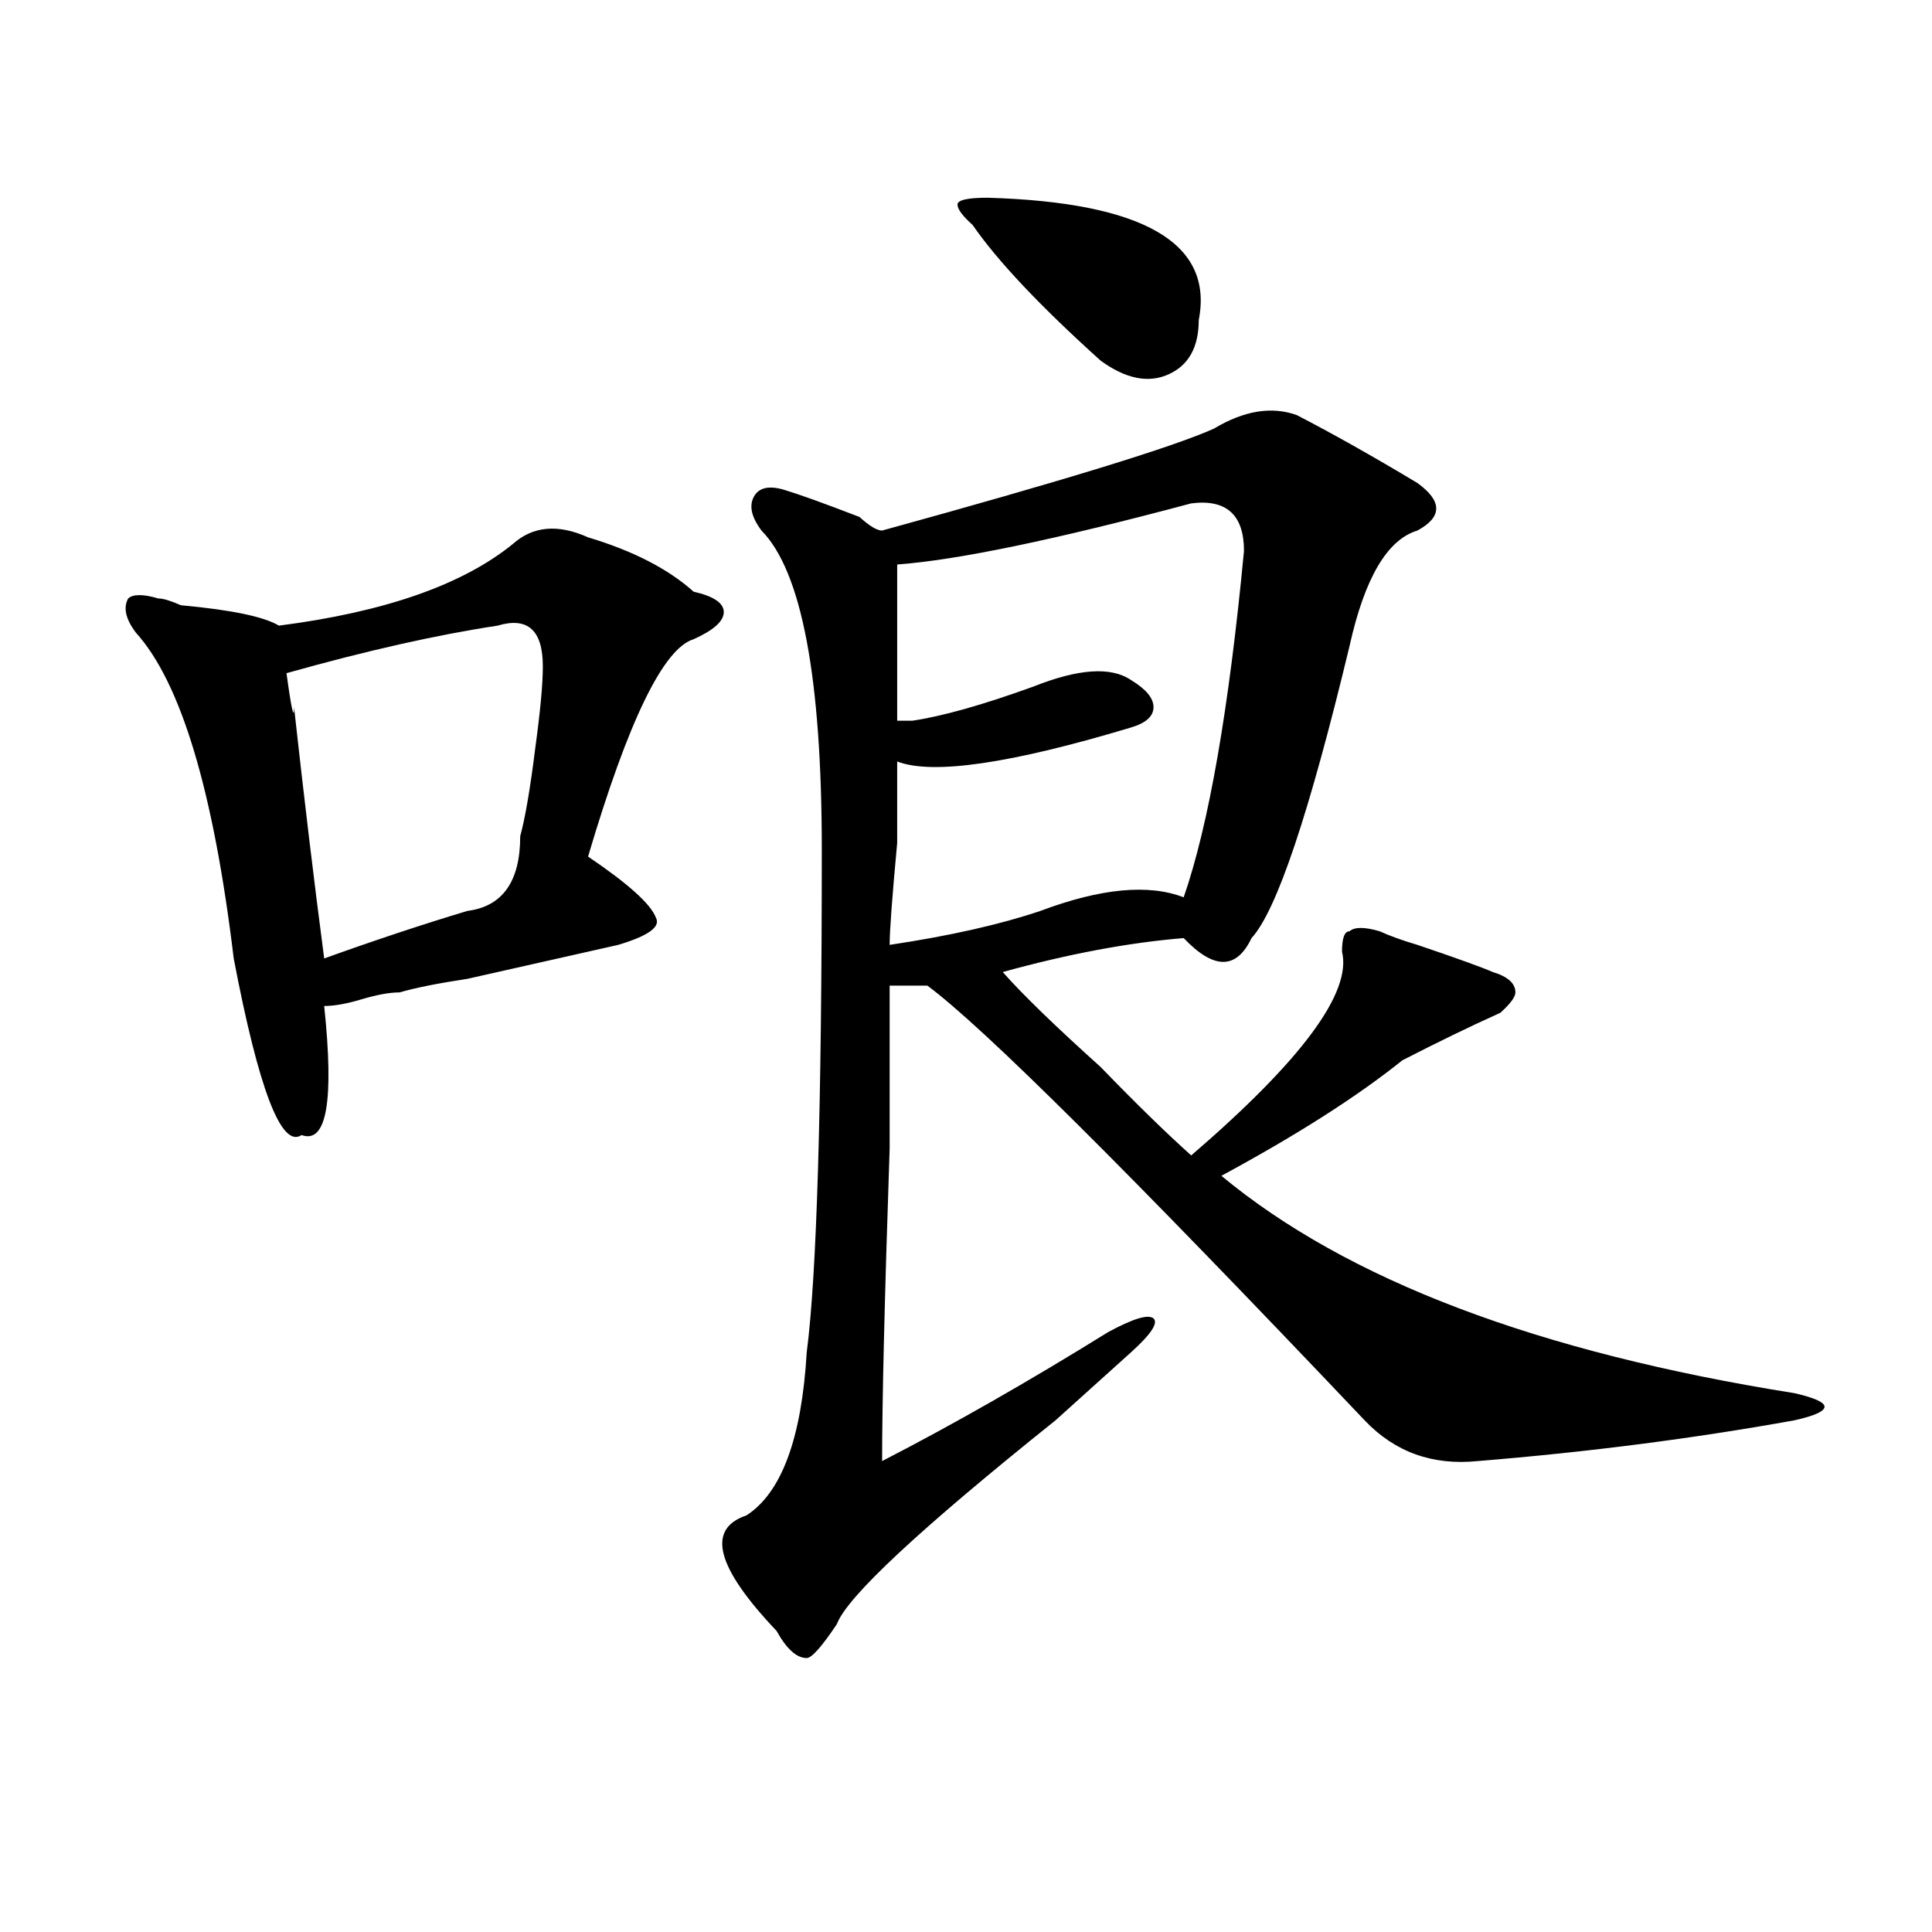 <?xml version="1.0" encoding="utf-8"?>
<!-- Generator: Adobe Illustrator 16.0.0, SVG Export Plug-In . SVG Version: 6.00 Build 0)  -->
<!DOCTYPE svg PUBLIC "-//W3C//DTD SVG 1.1//EN" "http://www.w3.org/Graphics/SVG/1.1/DTD/svg11.dtd">
<svg version="1.1" id="图层_1" xmlns="http://www.w3.org/2000/svg" xmlns:xlink="http://www.w3.org/1999/xlink" x="0px" y="0px"
	 width="1000px" height="1000px" viewBox="0 0 1000 1000" enable-background="new 0 0 1000 1000" xml:space="preserve">
<path d="M265.36,281.641c10.365-9.338,23.414-10.547,39.023-3.516c23.414,7.031,41.584,16.425,54.633,28.125
	c10.365,2.362,15.609,5.878,15.609,10.547c0,4.725-5.244,9.394-15.609,14.063c-15.609,4.725-33.841,42.188-54.633,112.5
	c20.792,14.063,32.499,24.609,35.121,31.641c2.561,4.725-3.902,9.394-19.512,14.063c-10.427,2.362-36.463,8.24-78.047,17.578
	c-15.609,2.362-27.316,4.725-35.121,7.031c-5.244,0-11.707,1.209-19.512,3.516c-7.805,2.362-14.329,3.516-19.512,3.516
	c5.183,49.219,1.281,71.521-11.707,66.797c-10.427,7.031-22.134-23.4-35.121-91.406c-10.427-86.682-27.316-142.932-50.73-168.75
	c-5.244-7.031-6.524-12.854-3.902-17.578c2.561-2.307,7.805-2.307,15.609,0c2.561,0,6.463,1.209,11.707,3.516
	c25.975,2.362,42.926,5.878,50.73,10.547C199.02,316.797,239.324,302.734,265.36,281.641z M257.555,323.828
	c-31.219,4.725-67.681,12.909-109.266,24.609c2.561,18.787,3.902,24.609,3.902,17.578c5.183,46.912,10.365,90.253,15.609,130.078
	c25.975-9.338,50.73-17.578,74.145-24.609c18.17-2.307,27.316-15.216,27.316-38.672c2.561-9.338,5.183-24.609,7.805-45.703
	c2.561-18.731,3.902-32.794,3.902-42.188C280.969,326.19,273.165,319.159,257.555,323.828z M671.204,214.844
	c18.17,9.394,39.023,21.094,62.438,35.156c12.988,9.394,12.988,17.578,0,24.609c-15.609,4.725-27.316,24.609-35.121,59.766
	c-20.853,86.737-37.743,137.109-50.73,151.172c-7.805,16.425-19.512,16.425-35.121,0c-28.658,2.362-59.877,8.24-93.656,17.578
	c10.365,11.756,27.316,28.125,50.73,49.219c18.17,18.787,33.78,34.003,46.828,45.703c57.194-49.219,83.23-84.375,78.047-105.469
	c0-7.031,1.281-10.547,3.902-10.547c2.561-2.307,7.805-2.307,15.609,0c5.183,2.362,11.707,4.725,19.512,7.031
	c20.792,7.031,33.78,11.756,39.023,14.063c7.805,2.362,11.707,5.878,11.707,10.547c0,2.362-2.622,5.878-7.805,10.547
	c-15.609,7.031-32.56,15.271-50.73,24.609c-23.414,18.787-54.633,38.672-93.656,59.766c64.998,53.943,163.898,91.406,296.578,112.5
	c10.366,2.362,15.609,4.725,15.609,7.031c0,2.362-5.244,4.725-15.609,7.031c-52.072,9.394-106.705,16.425-163.898,21.094
	c-23.414,2.362-42.926-4.669-58.535-21.094c-122.314-128.869-197.739-203.906-226.336-225c-5.244,0-11.707,0-19.512,0
	c0,11.756,0,39.881,0,84.375c-2.622,77.344-3.902,131.287-3.902,161.719c36.402-18.731,75.425-40.979,117.07-66.797
	c12.988-7.031,20.792-9.338,23.414-7.031c2.561,2.362-1.342,8.24-11.707,17.578c-10.427,9.394-23.414,21.094-39.023,35.156
	c-70.242,56.25-107.985,91.406-113.168,105.469c-7.805,11.7-13.049,17.578-15.609,17.578c-5.244,0-10.427-4.725-15.609-14.063
	c-31.219-32.85-36.463-52.734-15.609-59.766c18.17-11.7,28.597-39.825,31.219-84.375c5.183-39.825,7.805-126.563,7.805-260.156
	c0-89.044-10.427-144.141-31.219-165.234c-5.244-7.031-6.524-12.854-3.902-17.578c2.561-4.669,7.805-5.822,15.609-3.516
	c7.805,2.362,20.792,7.031,39.023,14.063c5.183,4.725,9.085,7.031,11.707,7.031c93.656-25.763,150.85-43.341,171.703-52.734
	C643.887,212.537,658.155,210.175,671.204,214.844z M616.571,260.547c-70.242,18.787-120.973,29.334-152.191,31.641
	c0,25.818,0,52.734,0,80.859h7.805c15.609-2.307,36.402-8.185,62.438-17.578c23.414-9.338,40.304-10.547,50.73-3.516
	c7.805,4.725,11.707,9.394,11.707,14.063c0,4.725-3.902,8.24-11.707,10.547c-62.438,18.787-102.802,24.609-120.973,17.578
	c0,4.725,0,18.787,0,42.188c-2.622,28.125-3.902,45.703-3.902,52.734c31.219-4.669,57.194-10.547,78.047-17.578
	c31.219-11.7,55.913-14.063,74.145-7.031c12.988-37.463,23.414-97.229,31.219-179.297
	C643.887,266.425,634.741,258.24,616.571,260.547z M511.208,102.344c80.608,2.362,117.07,23.456,109.266,63.281
	c0,14.063-5.244,23.456-15.609,28.125c-10.427,4.725-22.134,2.362-35.121-7.031c-31.219-28.125-53.352-51.525-66.34-70.313
	c-5.244-4.669-7.805-8.185-7.805-10.547C495.598,103.553,500.781,102.344,511.208,102.344z"/>
</svg>

